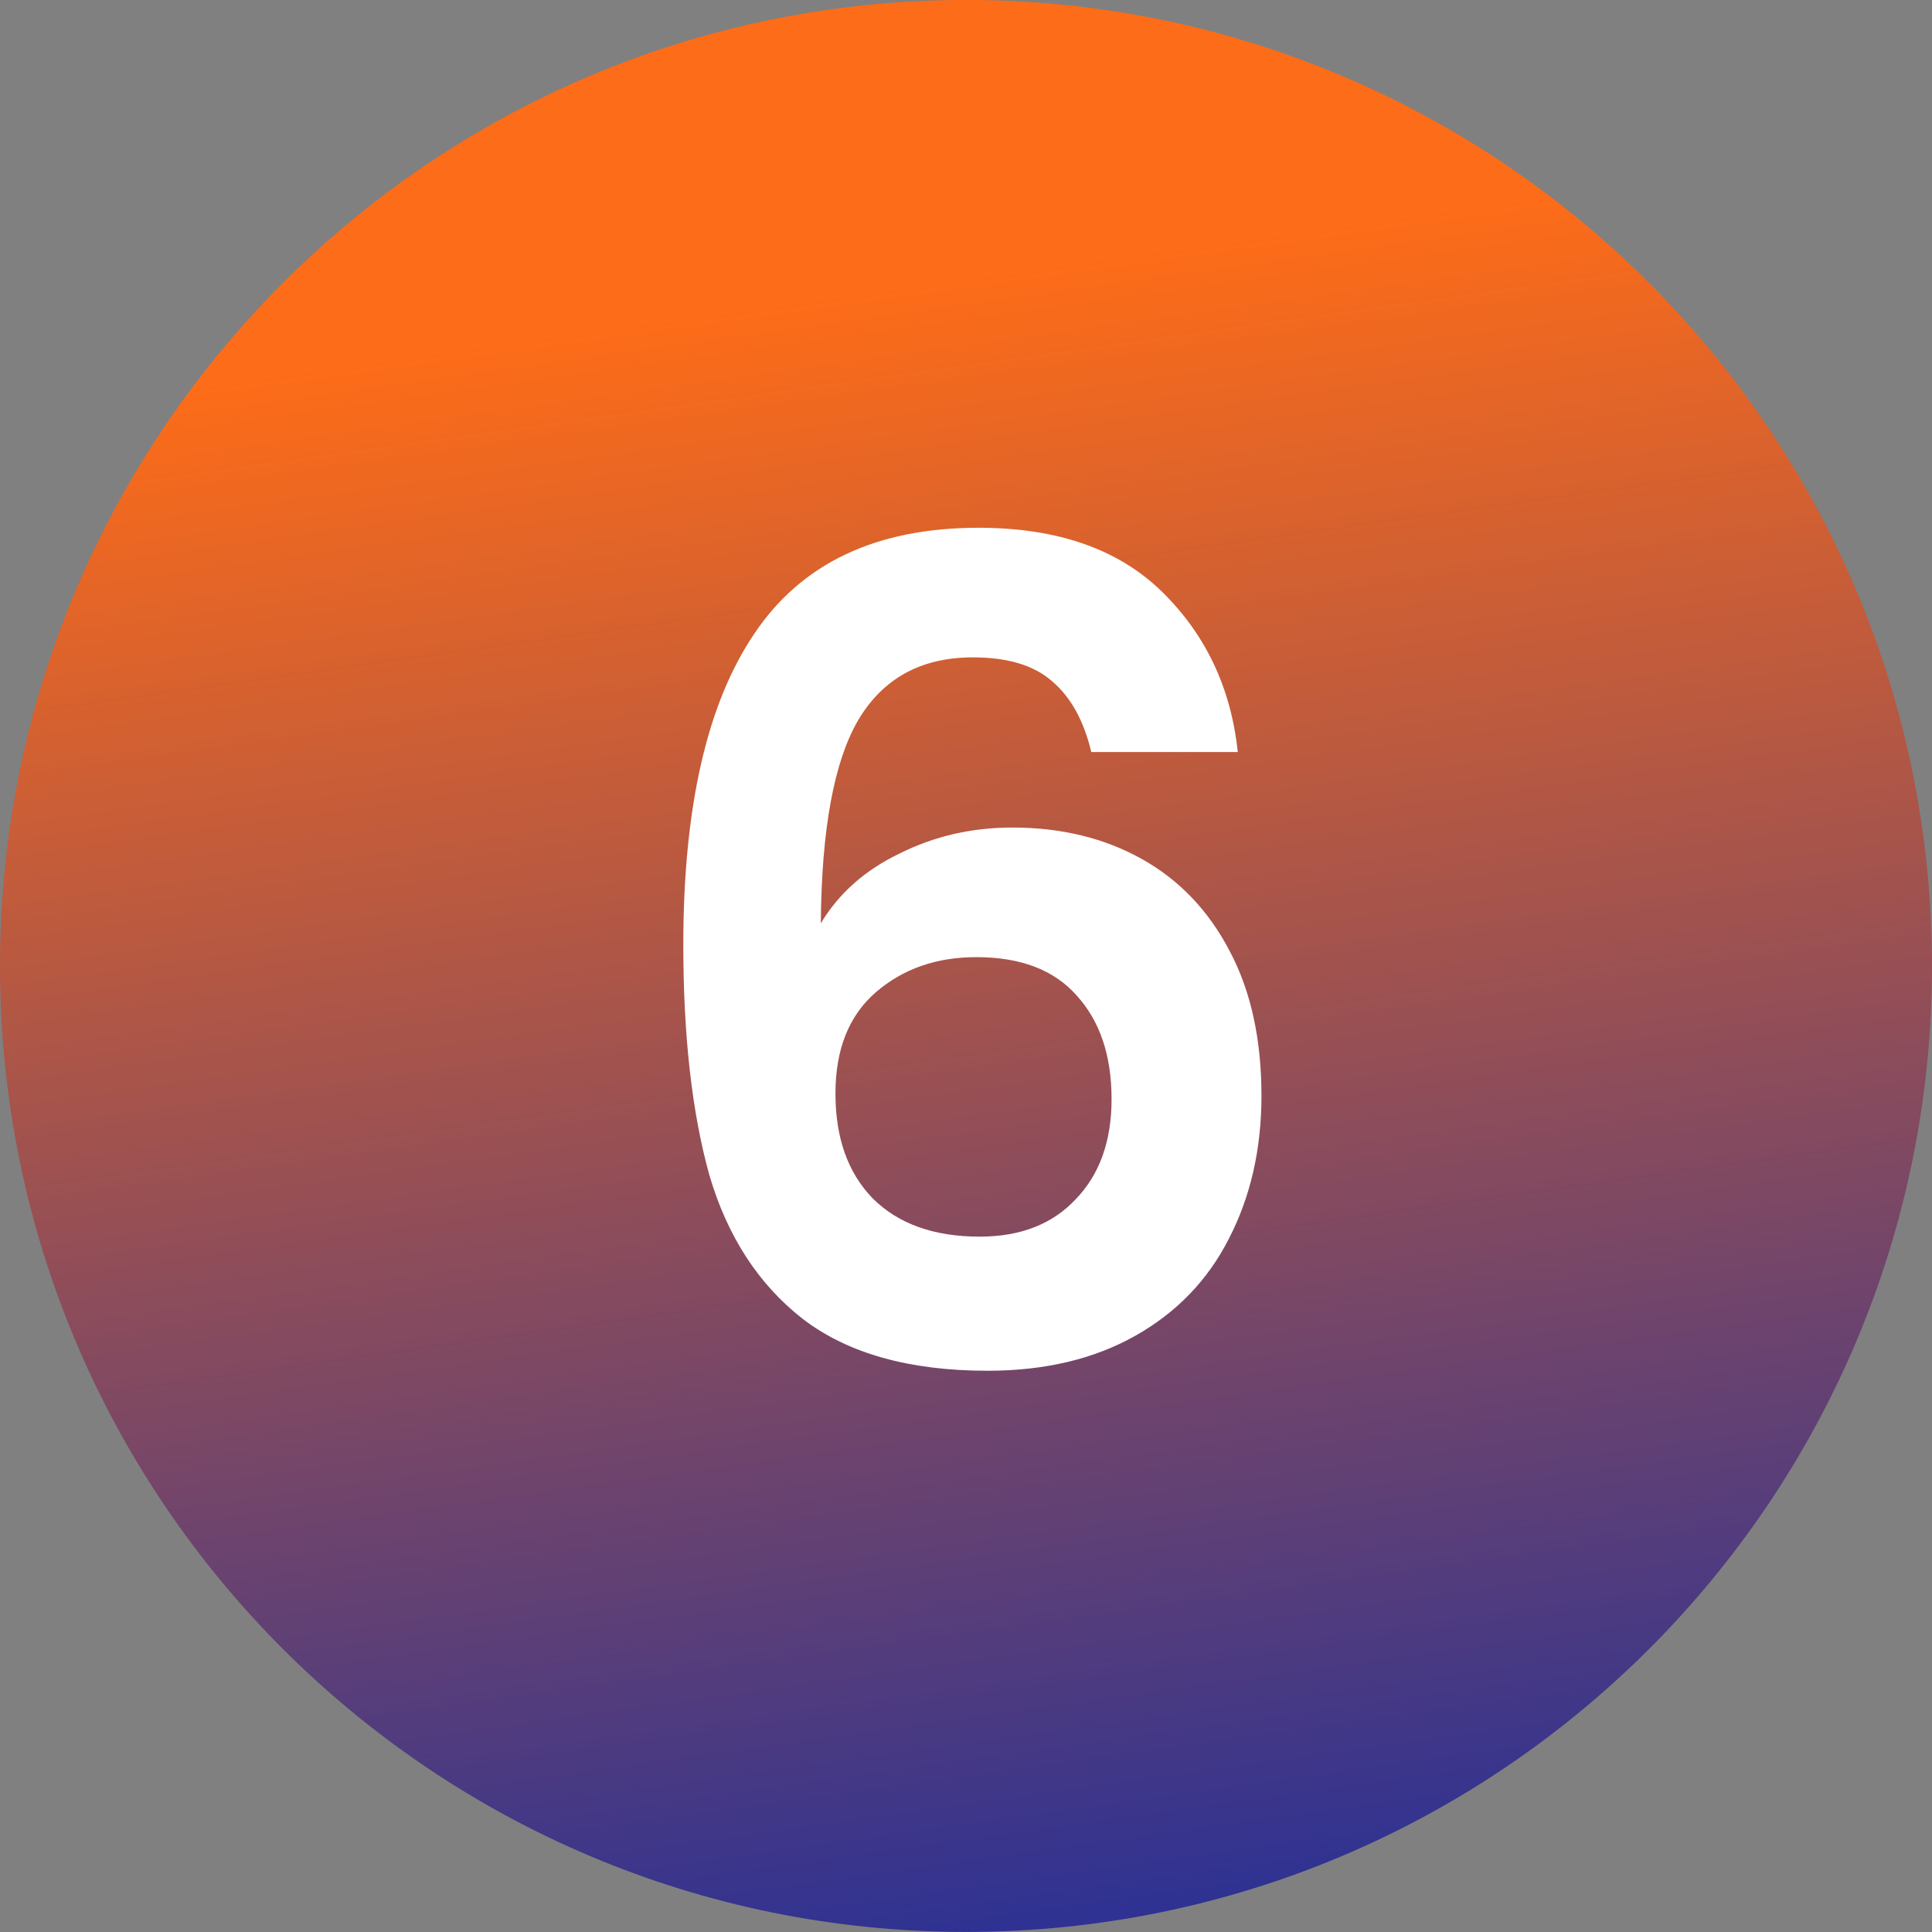 <svg width="72" height="72" viewBox="0 0 72 72" fill="none" xmlns="http://www.w3.org/2000/svg">
<rect x="0" y="0" width="72" height="72" fill="#808080" stroke="none"/>
<g clip-path="url(#clip0_158_30)">
<path d="M36 71.998C55.882 71.998 72 55.88 72 35.998C72 16.116 55.882 -0.002 36 -0.002C16.118 -0.002 0 16.116 0 35.998C0 55.88 16.118 71.998 36 71.998Z" fill="url(#paint0_linear_158_30)"/>
<path d="M40.669 28.026C40.389 26.85 39.899 25.968 39.199 25.38C38.527 24.792 37.547 24.498 36.259 24.498C34.327 24.498 32.899 25.282 31.975 26.85C31.079 28.39 30.617 30.91 30.589 34.41C31.261 33.29 32.241 32.422 33.529 31.806C34.817 31.162 36.217 30.84 37.729 30.84C39.549 30.84 41.159 31.232 42.559 32.016C43.959 32.8 45.051 33.948 45.835 35.46C46.619 36.944 47.011 38.736 47.011 40.836C47.011 42.824 46.605 44.602 45.793 46.17C45.009 47.71 43.847 48.914 42.307 49.782C40.767 50.65 38.933 51.084 36.805 51.084C33.893 51.084 31.597 50.44 29.917 49.152C28.265 47.864 27.103 46.072 26.431 43.776C25.787 41.452 25.465 38.596 25.465 35.208C25.465 30.084 26.347 26.22 28.111 23.616C29.875 20.984 32.661 19.668 36.469 19.668C39.409 19.668 41.691 20.466 43.315 22.062C44.939 23.658 45.877 25.646 46.129 28.026H40.669ZM36.385 35.67C34.901 35.67 33.655 36.104 32.647 36.972C31.639 37.84 31.135 39.1 31.135 40.752C31.135 42.404 31.597 43.706 32.521 44.658C33.473 45.61 34.803 46.086 36.511 46.086C38.023 46.086 39.213 45.624 40.081 44.7C40.977 43.776 41.425 42.53 41.425 40.962C41.425 39.338 40.991 38.05 40.123 37.098C39.283 36.146 38.037 35.67 36.385 35.67Z" fill="white"/>
</g>
<defs>
<linearGradient id="paint0_linear_158_30" x1="27.5" y1="11.498" x2="36" y2="71.998" gradientUnits="userSpaceOnUse">
<stop stop-color="#FD6C18"/>
<stop offset="1" stop-color="#2F3292"/>
</linearGradient>
<clipPath id="clip0_158_30">
<rect width="72" height="72" fill="white"/>
</clipPath>
</defs>
</svg>
